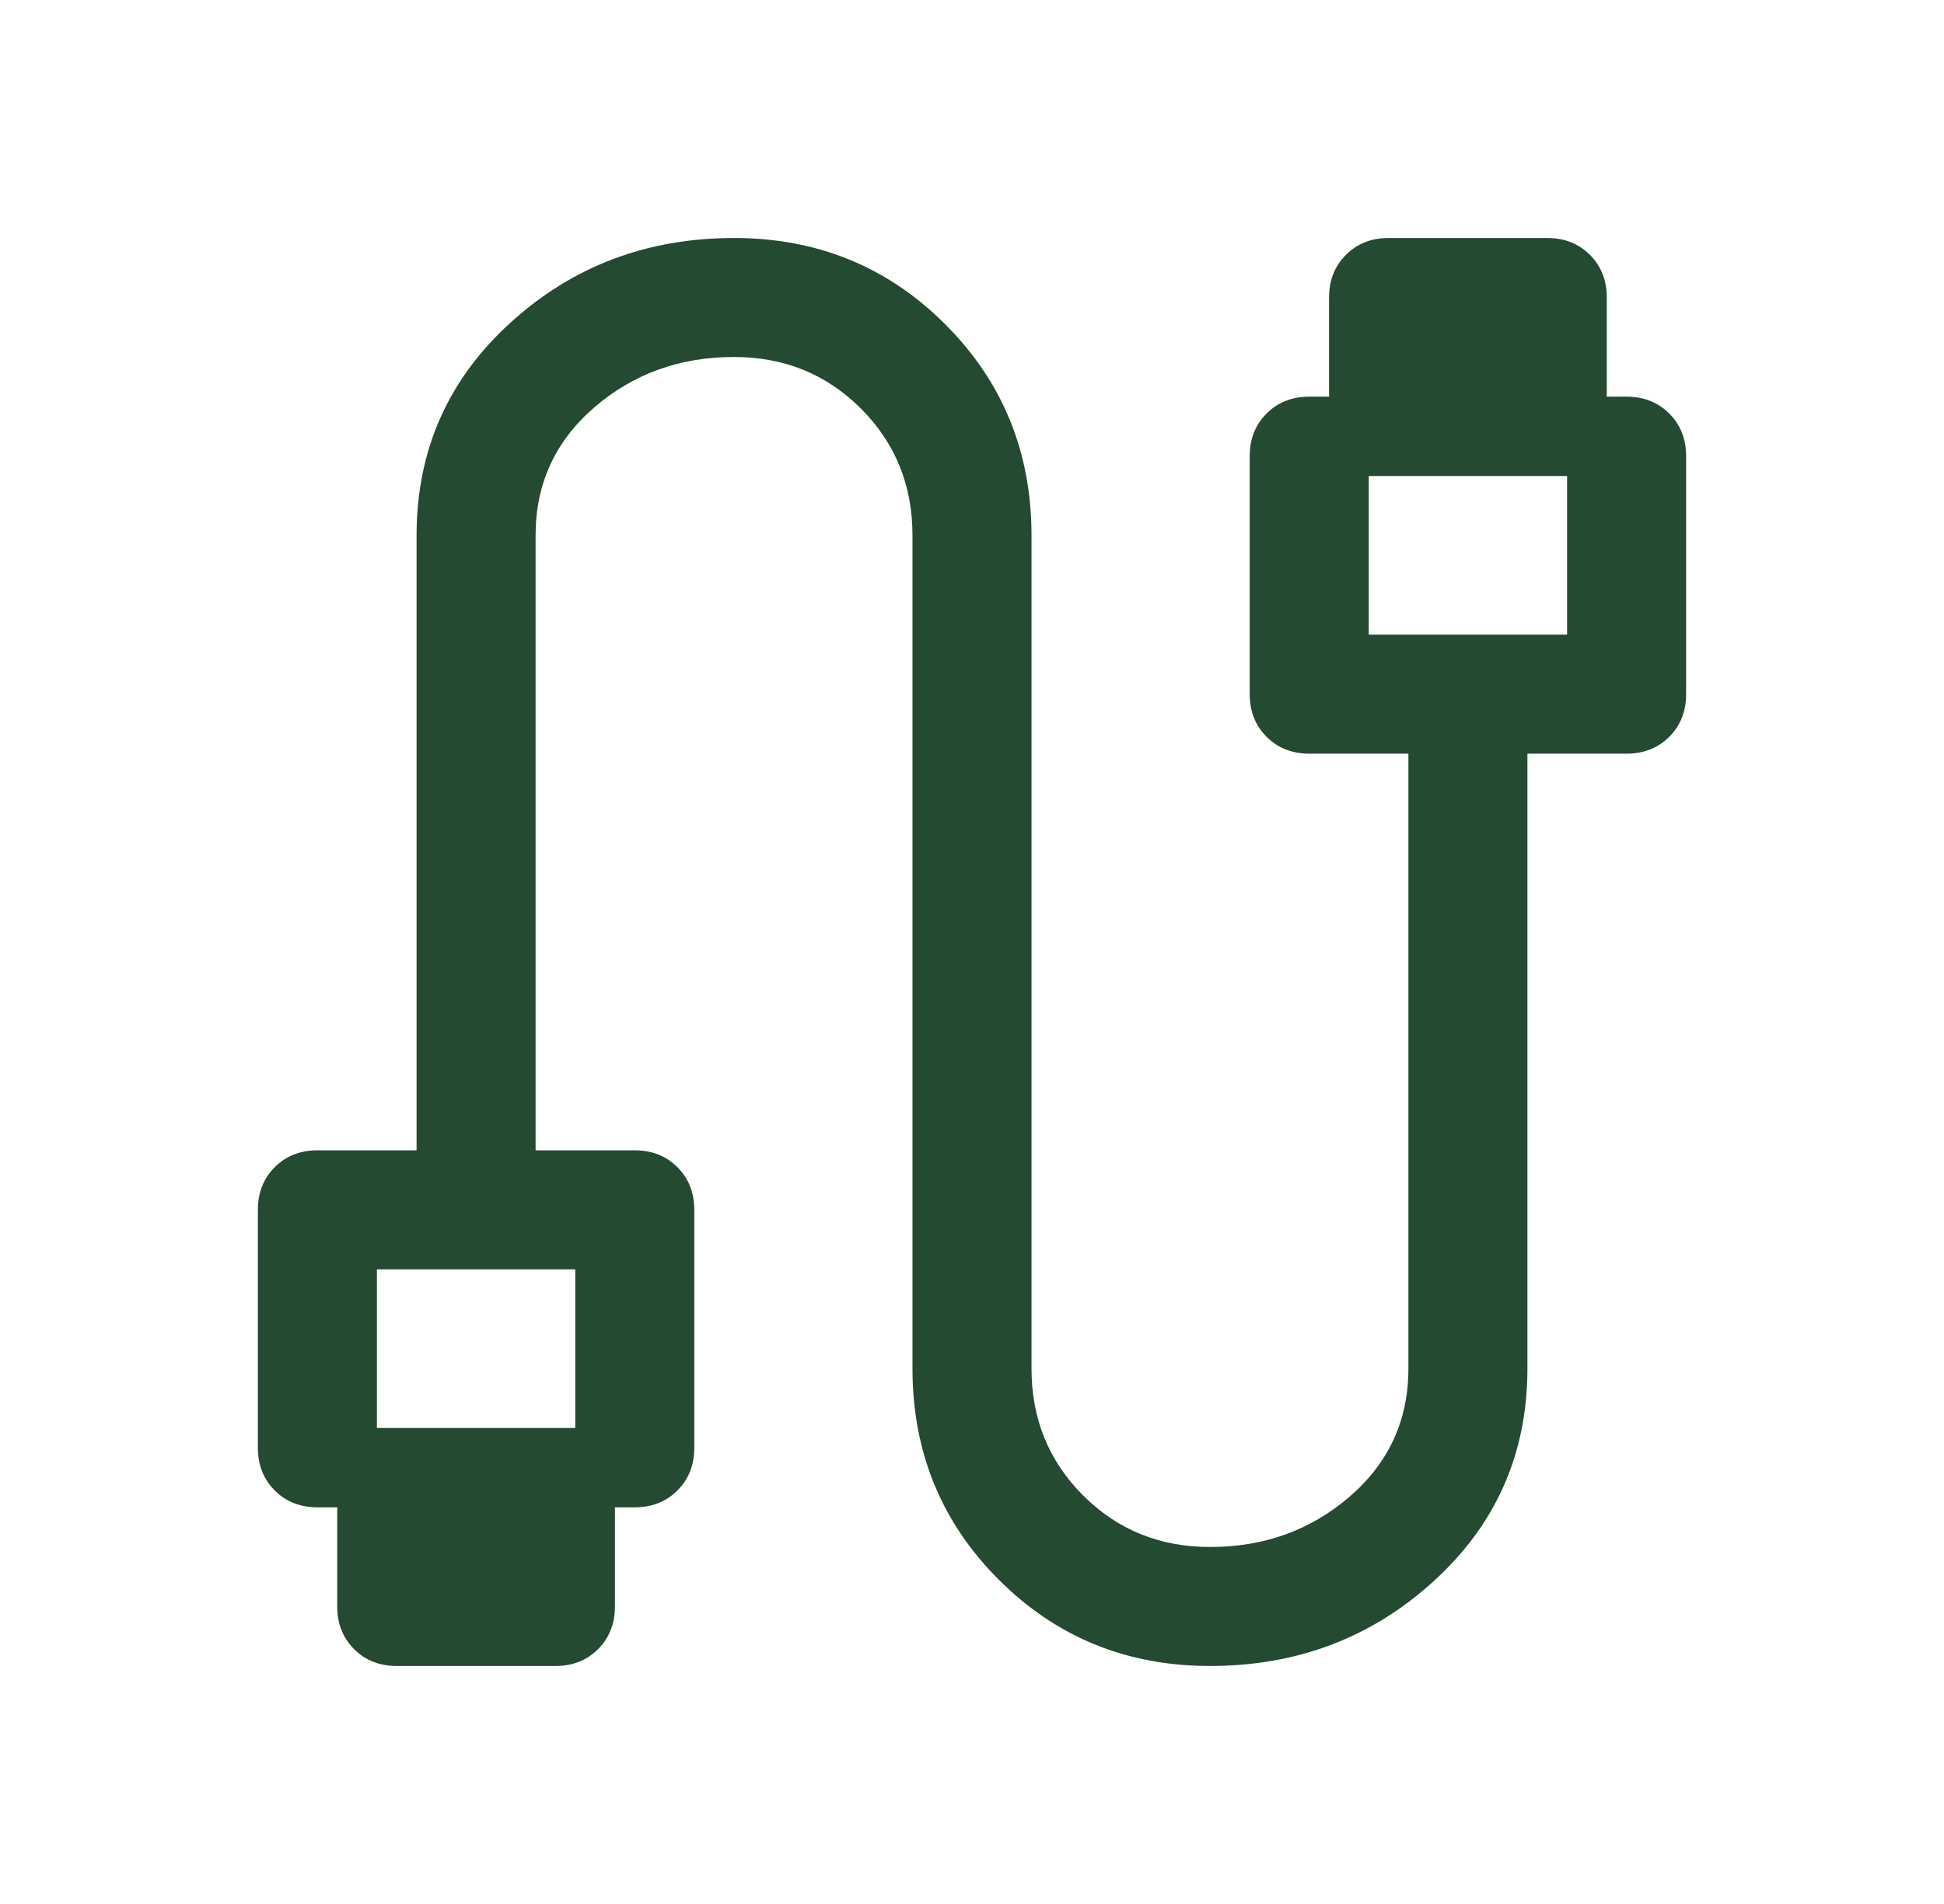 <?xml version="1.0" encoding="UTF-8"?>
<svg xmlns="http://www.w3.org/2000/svg" width="49" height="48" viewBox="0 0 49 48" fill="none">
  <mask id="mask0_3673_91975" style="mask-type:alpha" maskUnits="userSpaceOnUse" x="0" y="0" width="49" height="48">
    <rect x="0.5" width="48" height="48" fill="#D9D9D9"></rect>
  </mask>
  <g mask="url(#mask0_3673_91975)">
    <path fill-rule="evenodd" clip-rule="evenodd" d="M8.925 41.575C9.208 41.858 9.567 42 10 42H14C14.433 42 14.792 41.858 15.075 41.575C15.358 41.292 15.5 40.933 15.5 40.5V38H16C16.433 38 16.792 37.858 17.075 37.575C17.358 37.292 17.5 36.933 17.5 36.5V30.5C17.5 30.067 17.358 29.708 17.075 29.425C16.792 29.142 16.433 29 16 29H13.5V13.5C13.5 12.2 13.992 11.125 14.975 10.275C15.958 9.425 17.133 9 18.5 9C19.767 9 20.833 9.433 21.7 10.3C22.567 11.167 23 12.233 23 13.5V34.5C23 36.6 23.725 38.375 25.175 39.825C26.625 41.275 28.4 42 30.5 42C32.7 42 34.583 41.283 36.15 39.85C37.717 38.417 38.5 36.633 38.5 34.5V19H41C41.433 19 41.792 18.858 42.075 18.575C42.358 18.292 42.5 17.933 42.5 17.5V11.5C42.5 11.067 42.358 10.708 42.075 10.425C41.792 10.142 41.433 10 41 10H40.5V7.5C40.5 7.067 40.358 6.708 40.075 6.425C39.792 6.142 39.433 6 39 6H35C34.567 6 34.208 6.142 33.925 6.425C33.642 6.708 33.5 7.067 33.5 7.5V10H33C32.567 10 32.208 10.142 31.925 10.425C31.642 10.708 31.5 11.067 31.5 11.5V17.5C31.5 17.933 31.642 18.292 31.925 18.575C32.208 18.858 32.567 19 33 19H35.5V34.5C35.5 35.8 35.008 36.875 34.025 37.725C33.042 38.575 31.867 39 30.5 39C29.233 39 28.167 38.567 27.3 37.7C26.433 36.833 26 35.767 26 34.5V13.5C26 11.4 25.275 9.625 23.825 8.175C22.375 6.725 20.6 6 18.5 6C16.3 6 14.417 6.717 12.85 8.15C11.283 9.583 10.5 11.367 10.5 13.5V29H8C7.567 29 7.208 29.142 6.925 29.425C6.642 29.708 6.5 30.067 6.5 30.5V36.5C6.5 36.933 6.642 37.292 6.925 37.575C7.208 37.858 7.567 38 8 38H8.5V40.5C8.5 40.933 8.642 41.292 8.925 41.575ZM34.5 12H39.5V16H34.5V12ZM9.5 32H14.5V36H9.5V32Z" fill="#244A32"></path>
  </g>
</svg>
